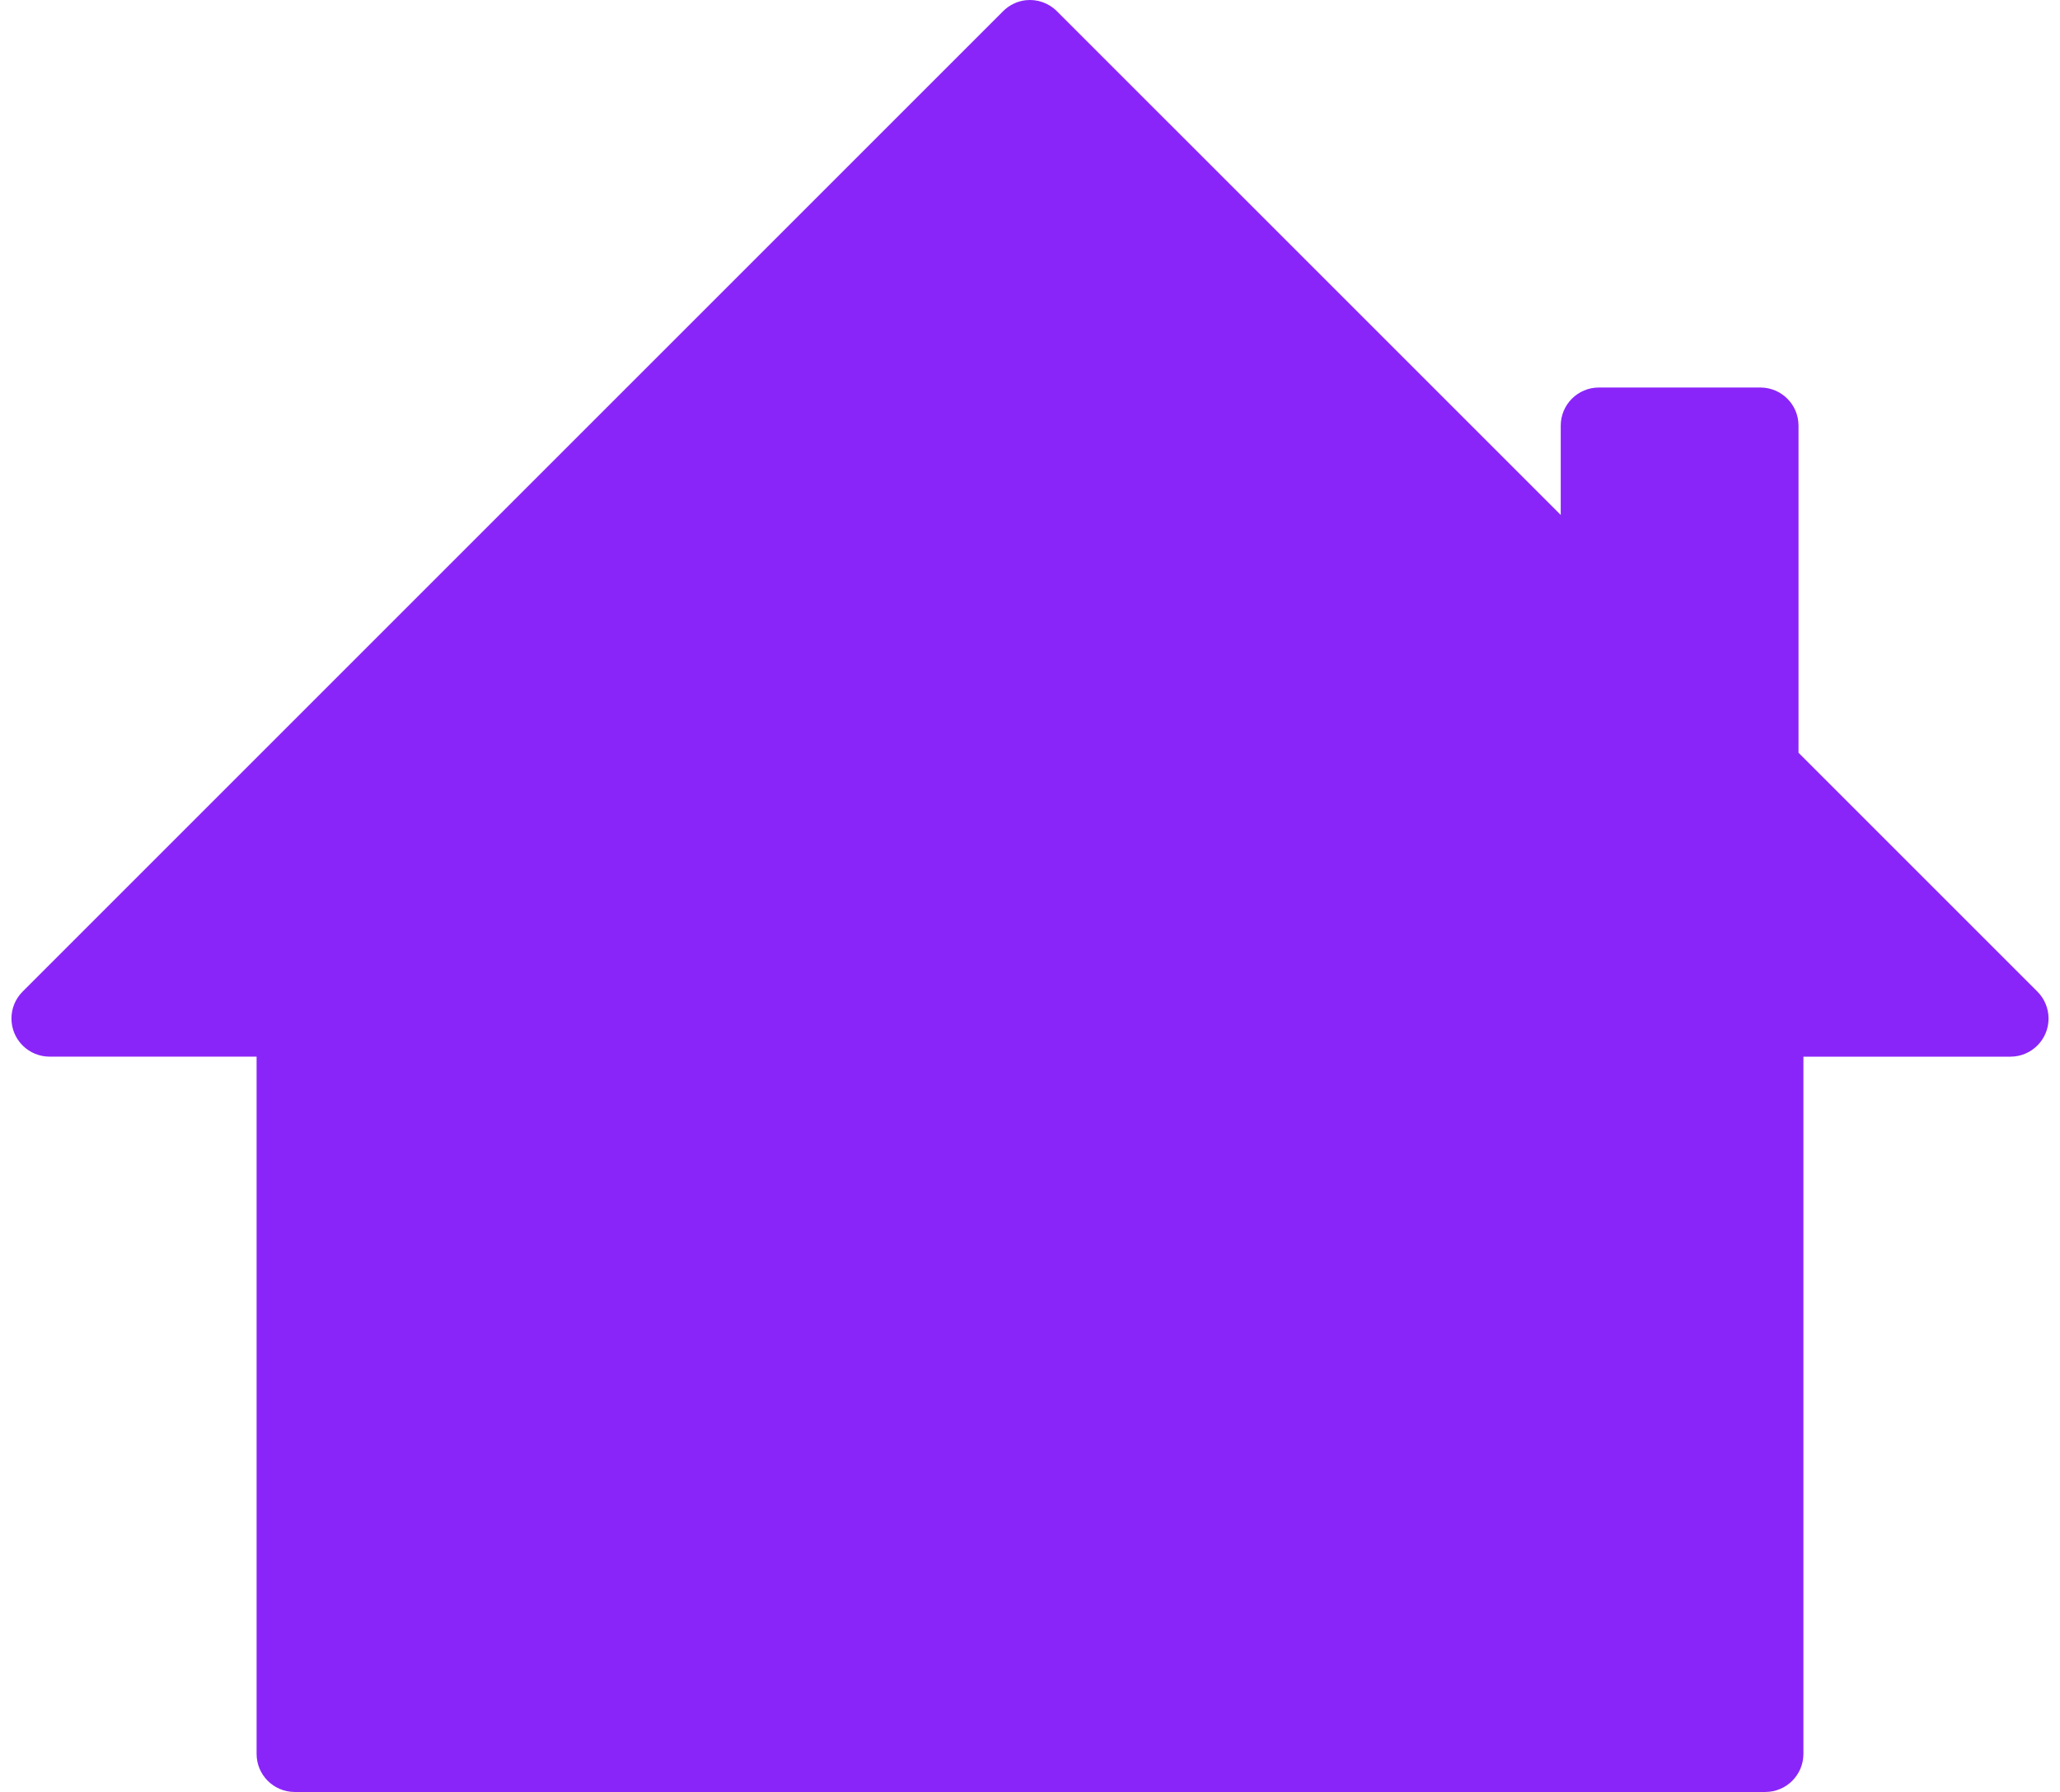 <?xml version="1.0" encoding="utf-8"?><!DOCTYPE svg PUBLIC "-//W3C//DTD SVG 1.1//EN" "http://www.w3.org/Graphics/SVG/1.1/DTD/svg11.dtd"><svg xmlns:rdf="http://www.w3.org/1999/02/22-rdf-syntax-ns#" xmlns:cc="http://creativecommons.org/ns#" xmlns:sodipodi="http://sodipodi.sourceforge.net/DTD/sodipodi-0.dtd" xmlns:dc="http://purl.org/dc/elements/1.1/" xmlns:inkscape="http://www.inkscape.org/namespaces/inkscape" xmlns:svg="http://www.w3.org/2000/svg" xmlns="http://www.w3.org/2000/svg" xmlns:xlink="http://www.w3.org/1999/xlink" version="1.1" x="0px" y="0px" viewBox="12.5 18.511 100 87.978" enable-background="new 12.5 18.511 100 87.978" xml:space="preserve" aria-hidden="true" width="100px" height="87px" style="fill:url(#CerosGradient_idbc9c1a23f);"><defs><linearGradient class="cerosgradient" data-cerosgradient="true" id="CerosGradient_idbc9c1a23f" gradientUnits="userSpaceOnUse" x1="50%" y1="100%" x2="50%" y2="0%"><stop offset="0%" stop-color="#8A25F9"/><stop offset="100%" stop-color="#8A25F9"/></linearGradient><linearGradient/></defs><path d="  M62.289,18.522c-0.422,0.049-0.814,0.24-1.113,0.542L13.042,67.199c-0.728,0.734-0.721,1.92,0.014,2.647  c0.349,0.345,0.819,0.539,1.31,0.541h10.168v34.236c0.003,1.028,0.836,1.861,1.865,1.865h12.666h17.418h12.035h17.869h12.215  c1.028-0.004,1.861-0.837,1.865-1.865V70.388h10.168c1.034-0.004,1.869-0.845,1.865-1.879c-0.002-0.491-0.196-0.961-0.541-1.31  l-11.733-11.733V39.401c-0.003-1.028-0.837-1.861-1.865-1.865h-7.942c-1.028,0.004-1.861,0.837-1.865,1.865v4.392L63.824,19.064  C63.422,18.659,62.856,18.459,62.289,18.522z" style="fill:url(#CerosGradient_idbc9c1a23f);"/></svg>